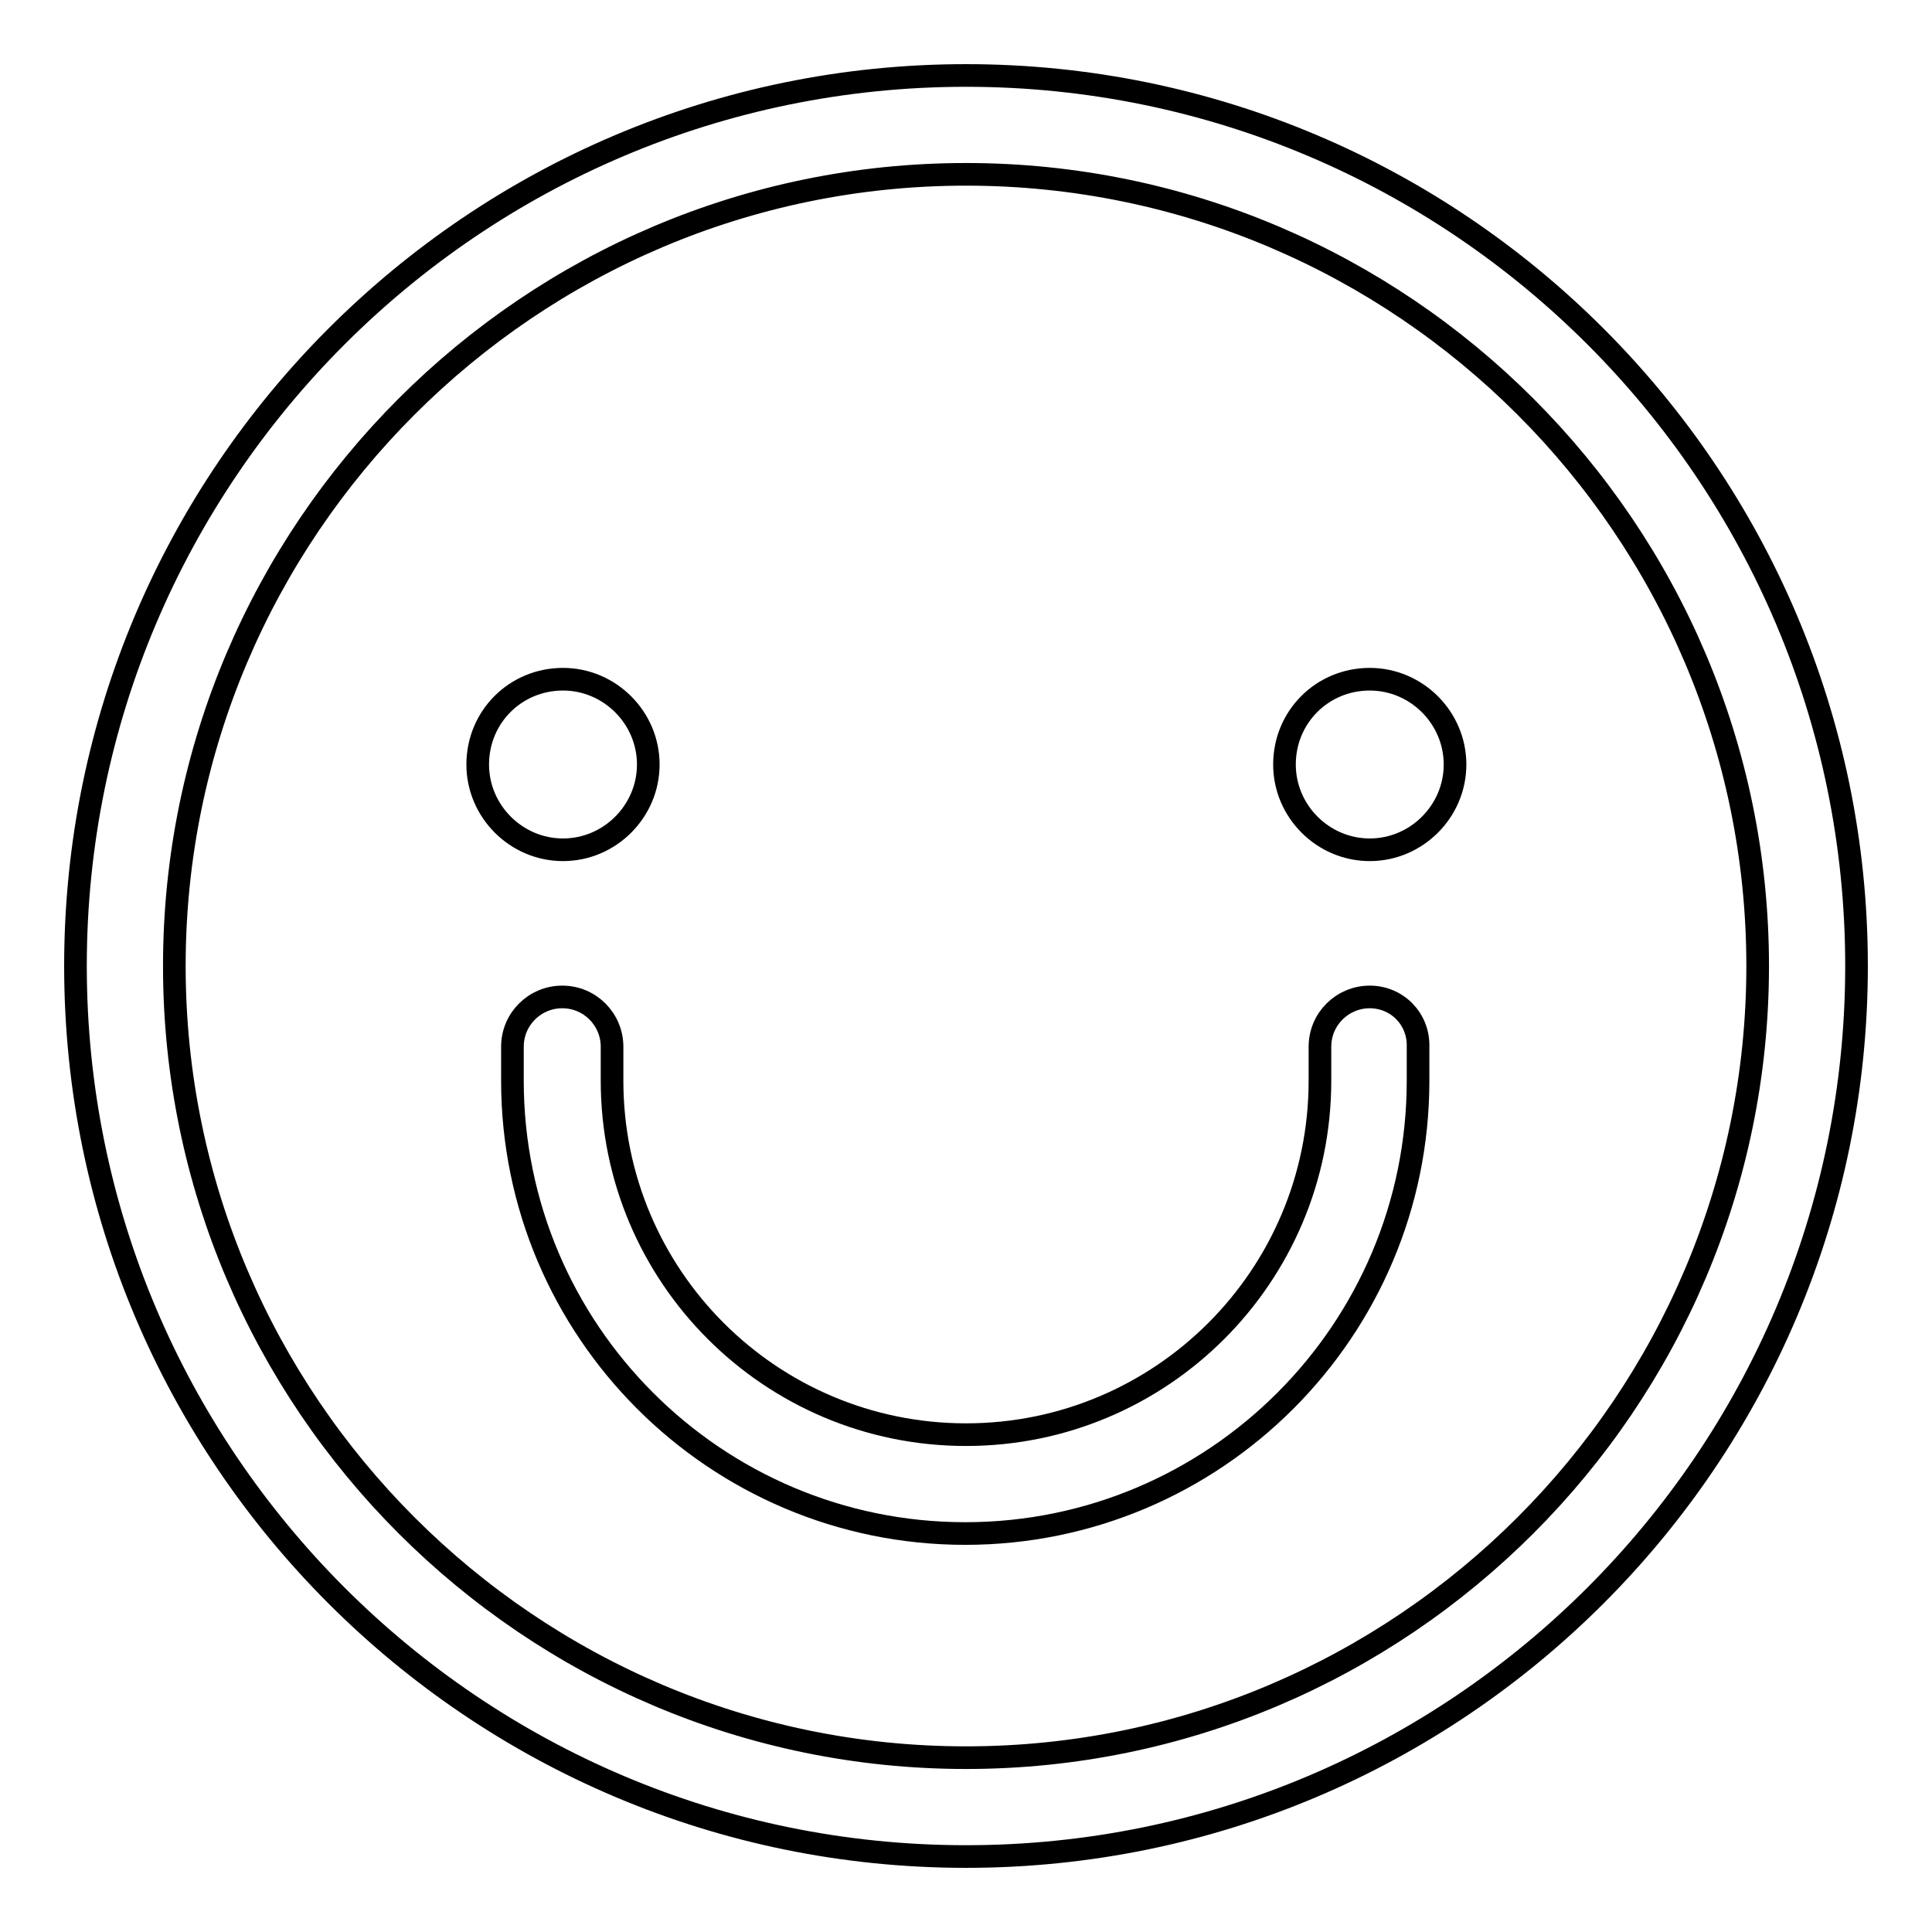 <?xml version="1.0" encoding="utf-8"?>
<!-- Svg Vector Icons : http://www.onlinewebfonts.com/icon -->
<!DOCTYPE svg PUBLIC "-//W3C//DTD SVG 1.1//EN" "http://www.w3.org/Graphics/SVG/1.1/DTD/svg11.dtd">
<svg version="1.1" xmlns="http://www.w3.org/2000/svg" xmlns:xlink="http://www.w3.org/1999/xlink" x="0px" y="0px" viewBox="0 0 256 256" enable-background="new 0 0 256 256" xml:space="preserve">
<g><g><path stroke-width="3" fill-opacity="0" stroke="#000000"  d="M128,10C62.9,10,10,62.9,10,128c0,65.1,52.9,118,118,118c65.1,0,118-52.9,118-118C246,62.9,193.1,10,128,10z M128,232.9c-57.8,0-104.9-47.1-104.9-104.9C23.1,70.2,70.2,23.1,128,23.1c57.8,0,104.9,47.1,104.9,104.9C232.9,185.8,185.8,232.9,128,232.9z"/><path stroke-width="3" fill-opacity="0" stroke="#000000"  d="M181.5,132.1c-3.6,0-6.6,2.9-6.6,6.6v4.5c0,25.9-21,46.9-46.9,46.9c-25.9,0-46.9-21-46.9-46.9v-4.5c0-3.6-2.9-6.6-6.6-6.6c-3.6,0-6.6,2.9-6.6,6.6v4.5c0,33.1,26.9,60,60,60c33.1,0,60-26.9,60-60v-4.5C188,135,185.1,132.1,181.5,132.1z"/><path stroke-width="3" fill-opacity="0" stroke="#000000"  d="M63.3,101.3c0,6.2,5.1,11.3,11.3,11.3c6.2,0,11.3-5.1,11.3-11.3c0-6.2-5.1-11.3-11.3-11.3C68.3,90,63.3,95,63.3,101.3z"/><path stroke-width="3" fill-opacity="0" stroke="#000000"  d="M170.2,101.3c0,6.2,5.1,11.3,11.3,11.3c6.2,0,11.3-5.1,11.3-11.3c0-6.2-5.1-11.3-11.3-11.3C175.2,90,170.2,95,170.2,101.3z"/></g></g>
</svg>